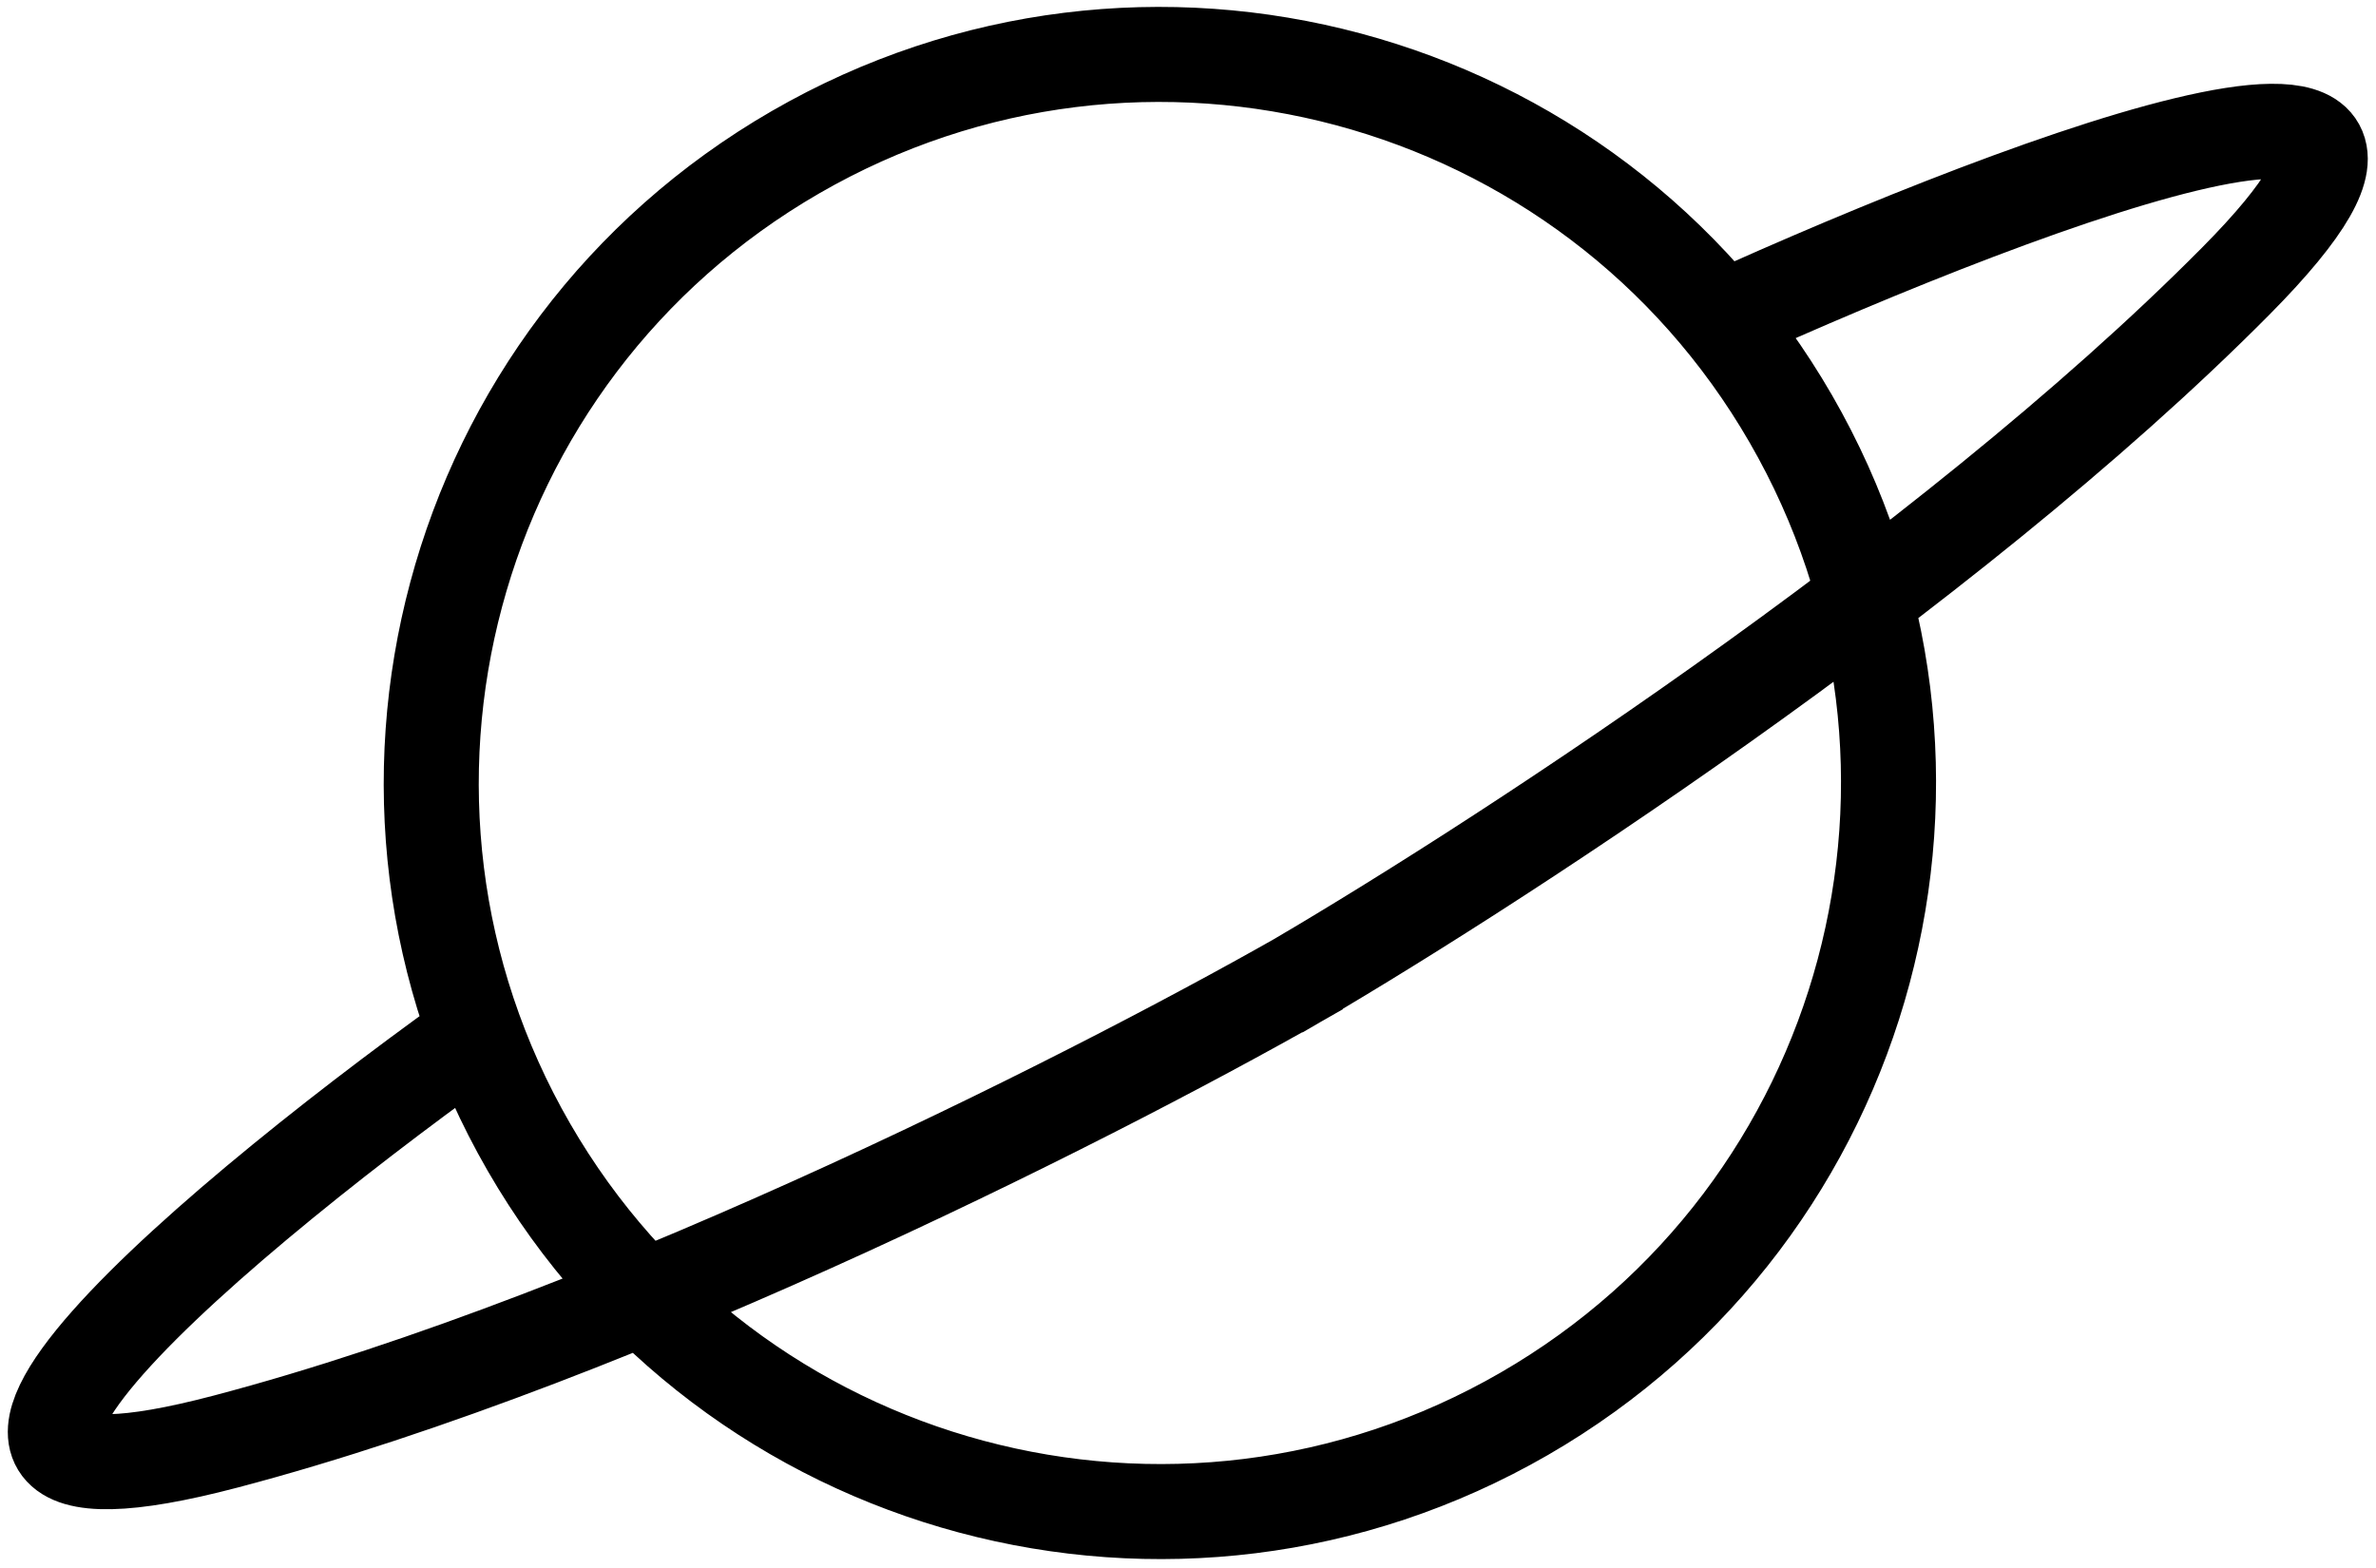 <svg width="50" height="33" viewBox="0 0 50 33" fill="none" xmlns="http://www.w3.org/2000/svg">
<path d="M10.457 21.45C4.691 25.516 -3.703 32.563 4.749 30.339C13.202 28.114 23.613 22.767 27.762 20.372M35.525 7.038C41.929 4.078 53.201 -0.29 47.048 5.917C40.895 12.125 31.059 18.468 26.91 20.863M37.685 8.814C41.919 16.146 39.407 25.523 32.074 29.756C24.741 33.99 15.365 31.477 11.131 24.145C6.898 16.812 9.41 7.436 16.743 3.202C24.076 -1.032 33.452 1.481 37.685 8.814Z" stroke="black" stroke-width="2"/>
</svg>

